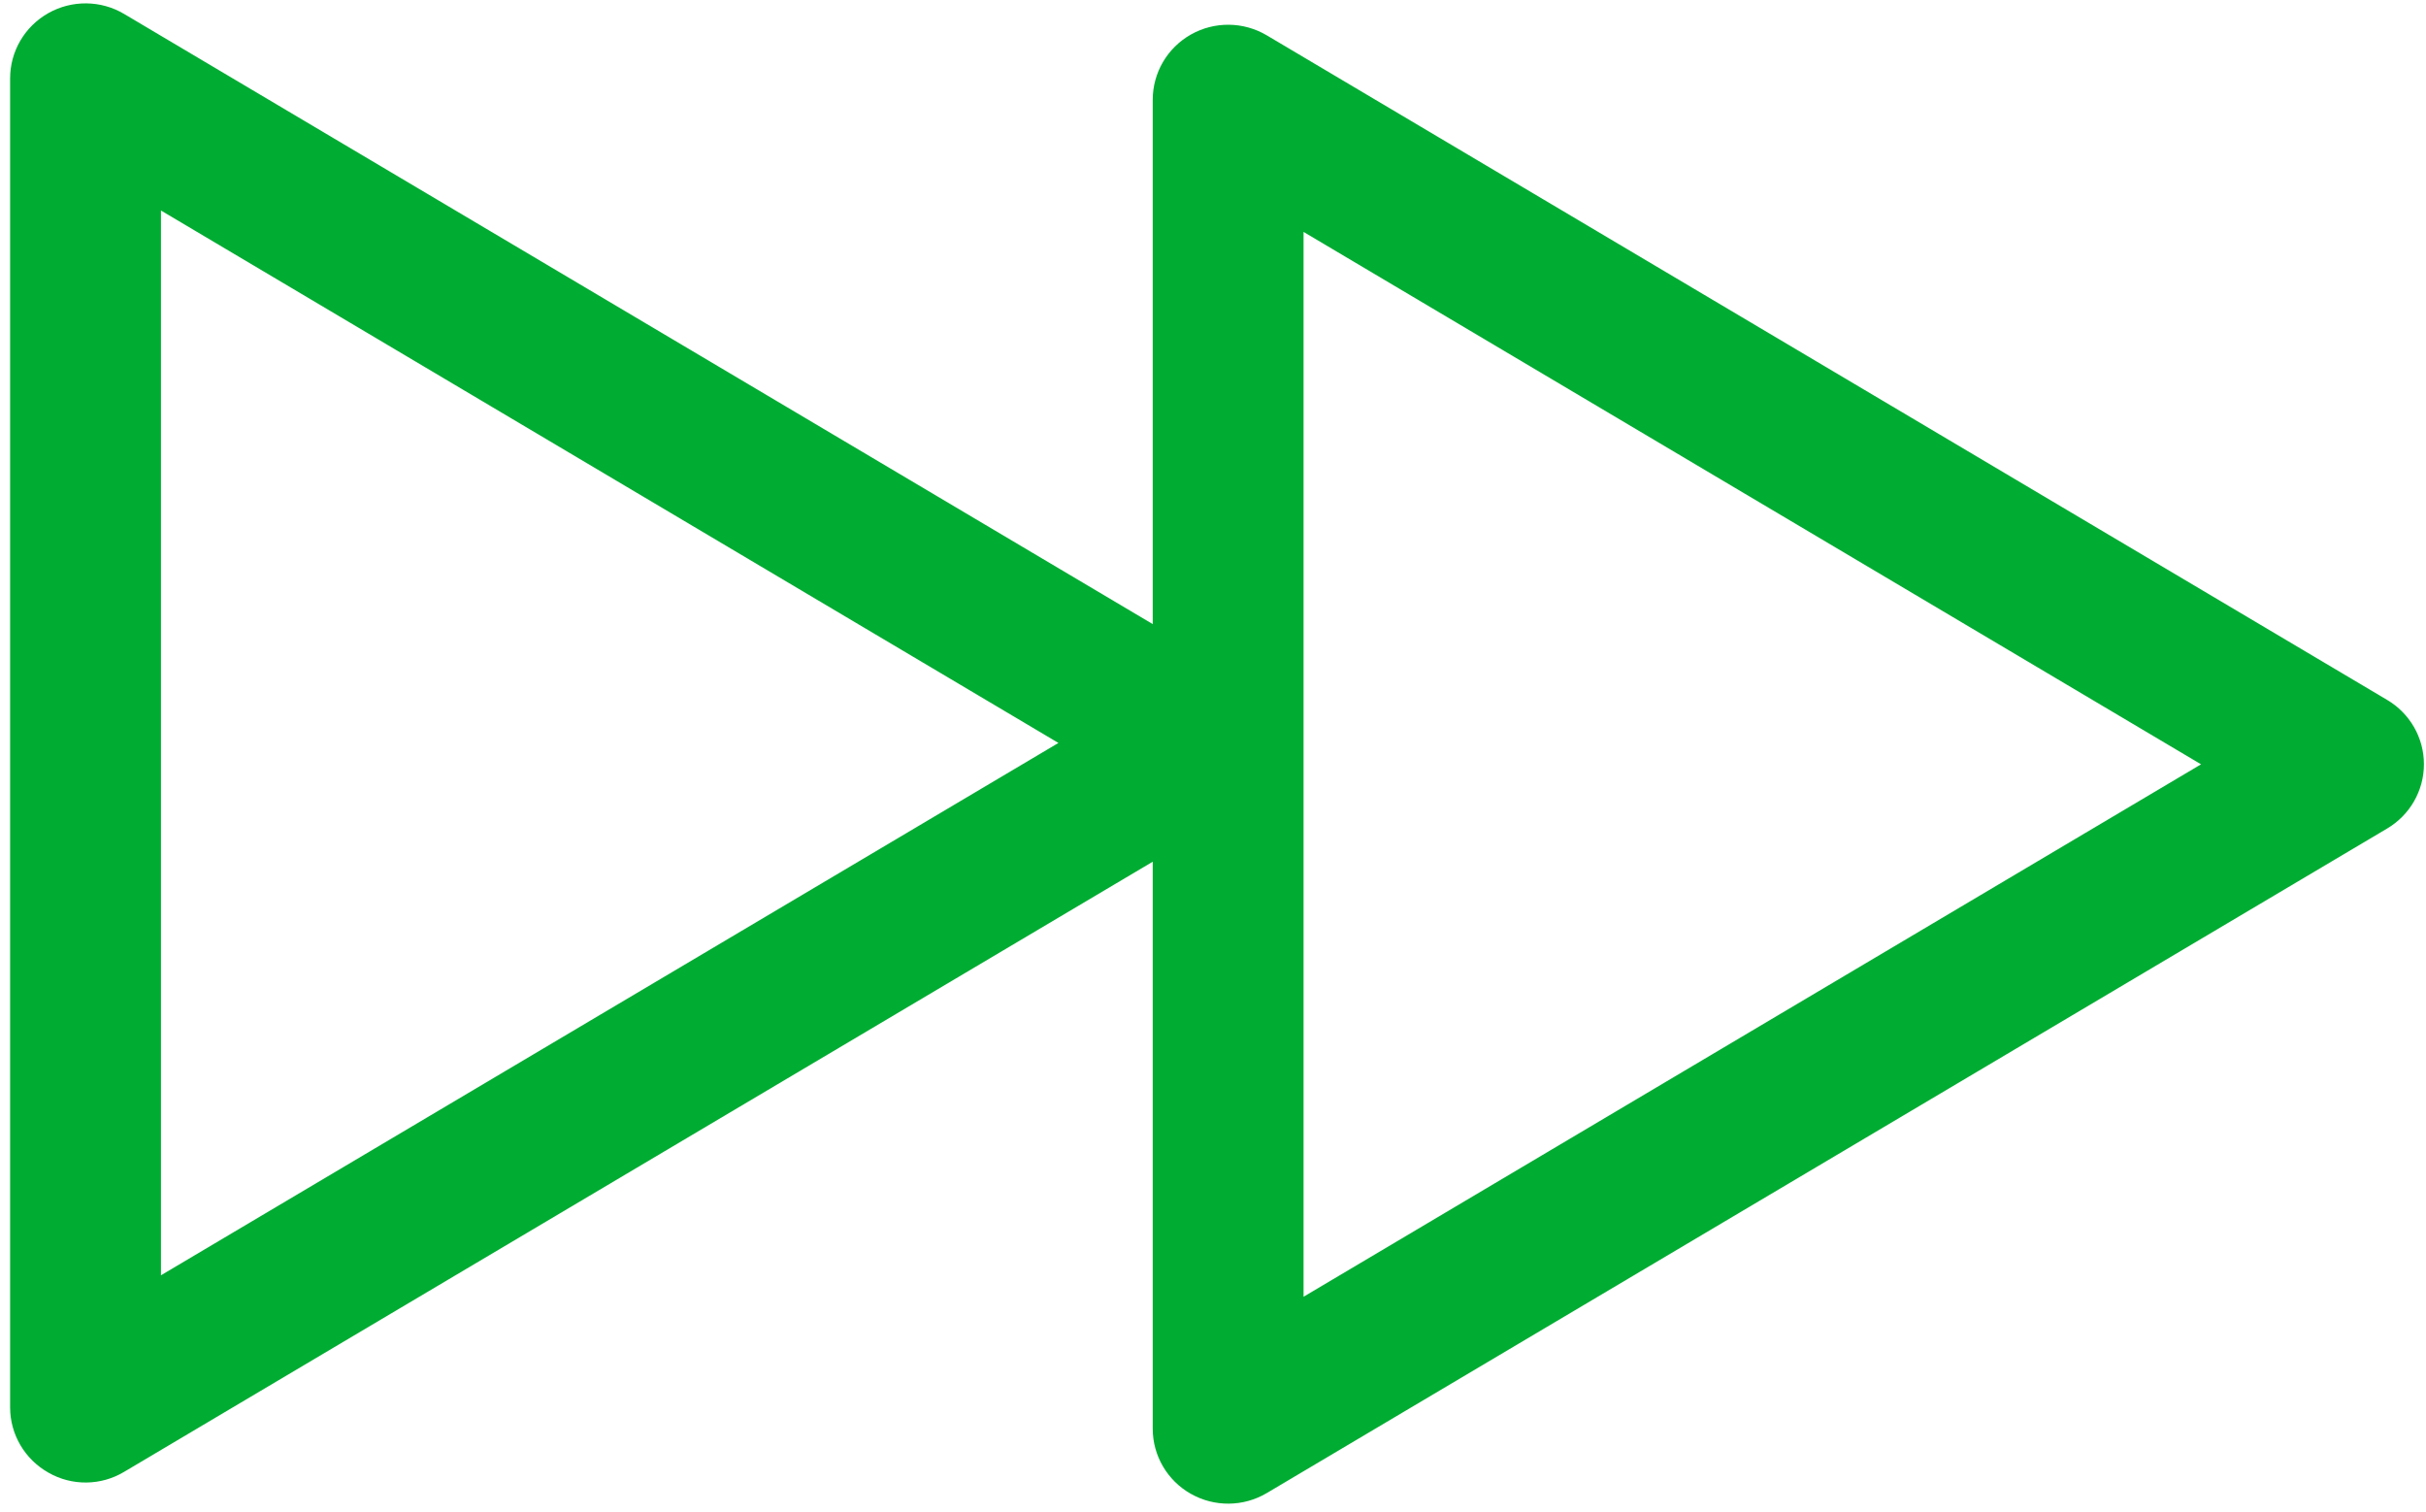 <?xml version="1.0" encoding="UTF-8"?>
<svg width="77px" height="48px" viewBox="0 0 77 48" version="1.1" xmlns="http://www.w3.org/2000/svg" xmlns:xlink="http://www.w3.org/1999/xlink">
    <!-- Generator: Sketch 52.2 (67145) - http://www.bohemiancoding.com/sketch -->
    <title>rychlost-icon</title>
    <desc>Created with Sketch.</desc>
    <g id="Page-1" stroke="none" stroke-width="1" fill="none" fill-rule="evenodd">
        <g id="O-nás" transform="translate(-553, -732)" fill="#00AC32" fill-rule="nonzero">
            <g id="Fast-Forward-Button" transform="translate(553, 732)">
                <g id="Layer_1">
                    <path d="M1.535,46.736 C2.282,47.165 3.205,47.155 3.943,46.71 L36.587,27.348 L36.587,45.343 C36.587,46.199 37.05,46.989 37.799,47.411 C38.548,47.834 39.467,47.824 40.206,47.386 L75.761,26.298 C76.488,25.871 76.934,25.093 76.934,24.254 C76.934,23.414 76.488,22.637 75.761,22.21 L40.206,1.121 C39.466,0.683 38.547,0.673 37.798,1.096 C37.049,1.52 36.587,2.31 36.587,3.167 L36.587,19.807 L3.94,0.443 C3.201,0.004 2.281,-0.005 1.532,0.418 C0.783,0.841 0.321,1.632 0.321,2.488 L0.321,44.667 C0.321,45.521 0.785,46.312 1.535,46.736 Z M41.374,7.36 L69.86,24.257 L41.374,41.155 L41.374,7.36 Z M5.109,6.681 L33.594,23.579 L5.109,40.474 L5.109,6.681 Z" id="rychlost-icon"></path>
                </g>
            </g>
        </g>
    </g>
</svg>